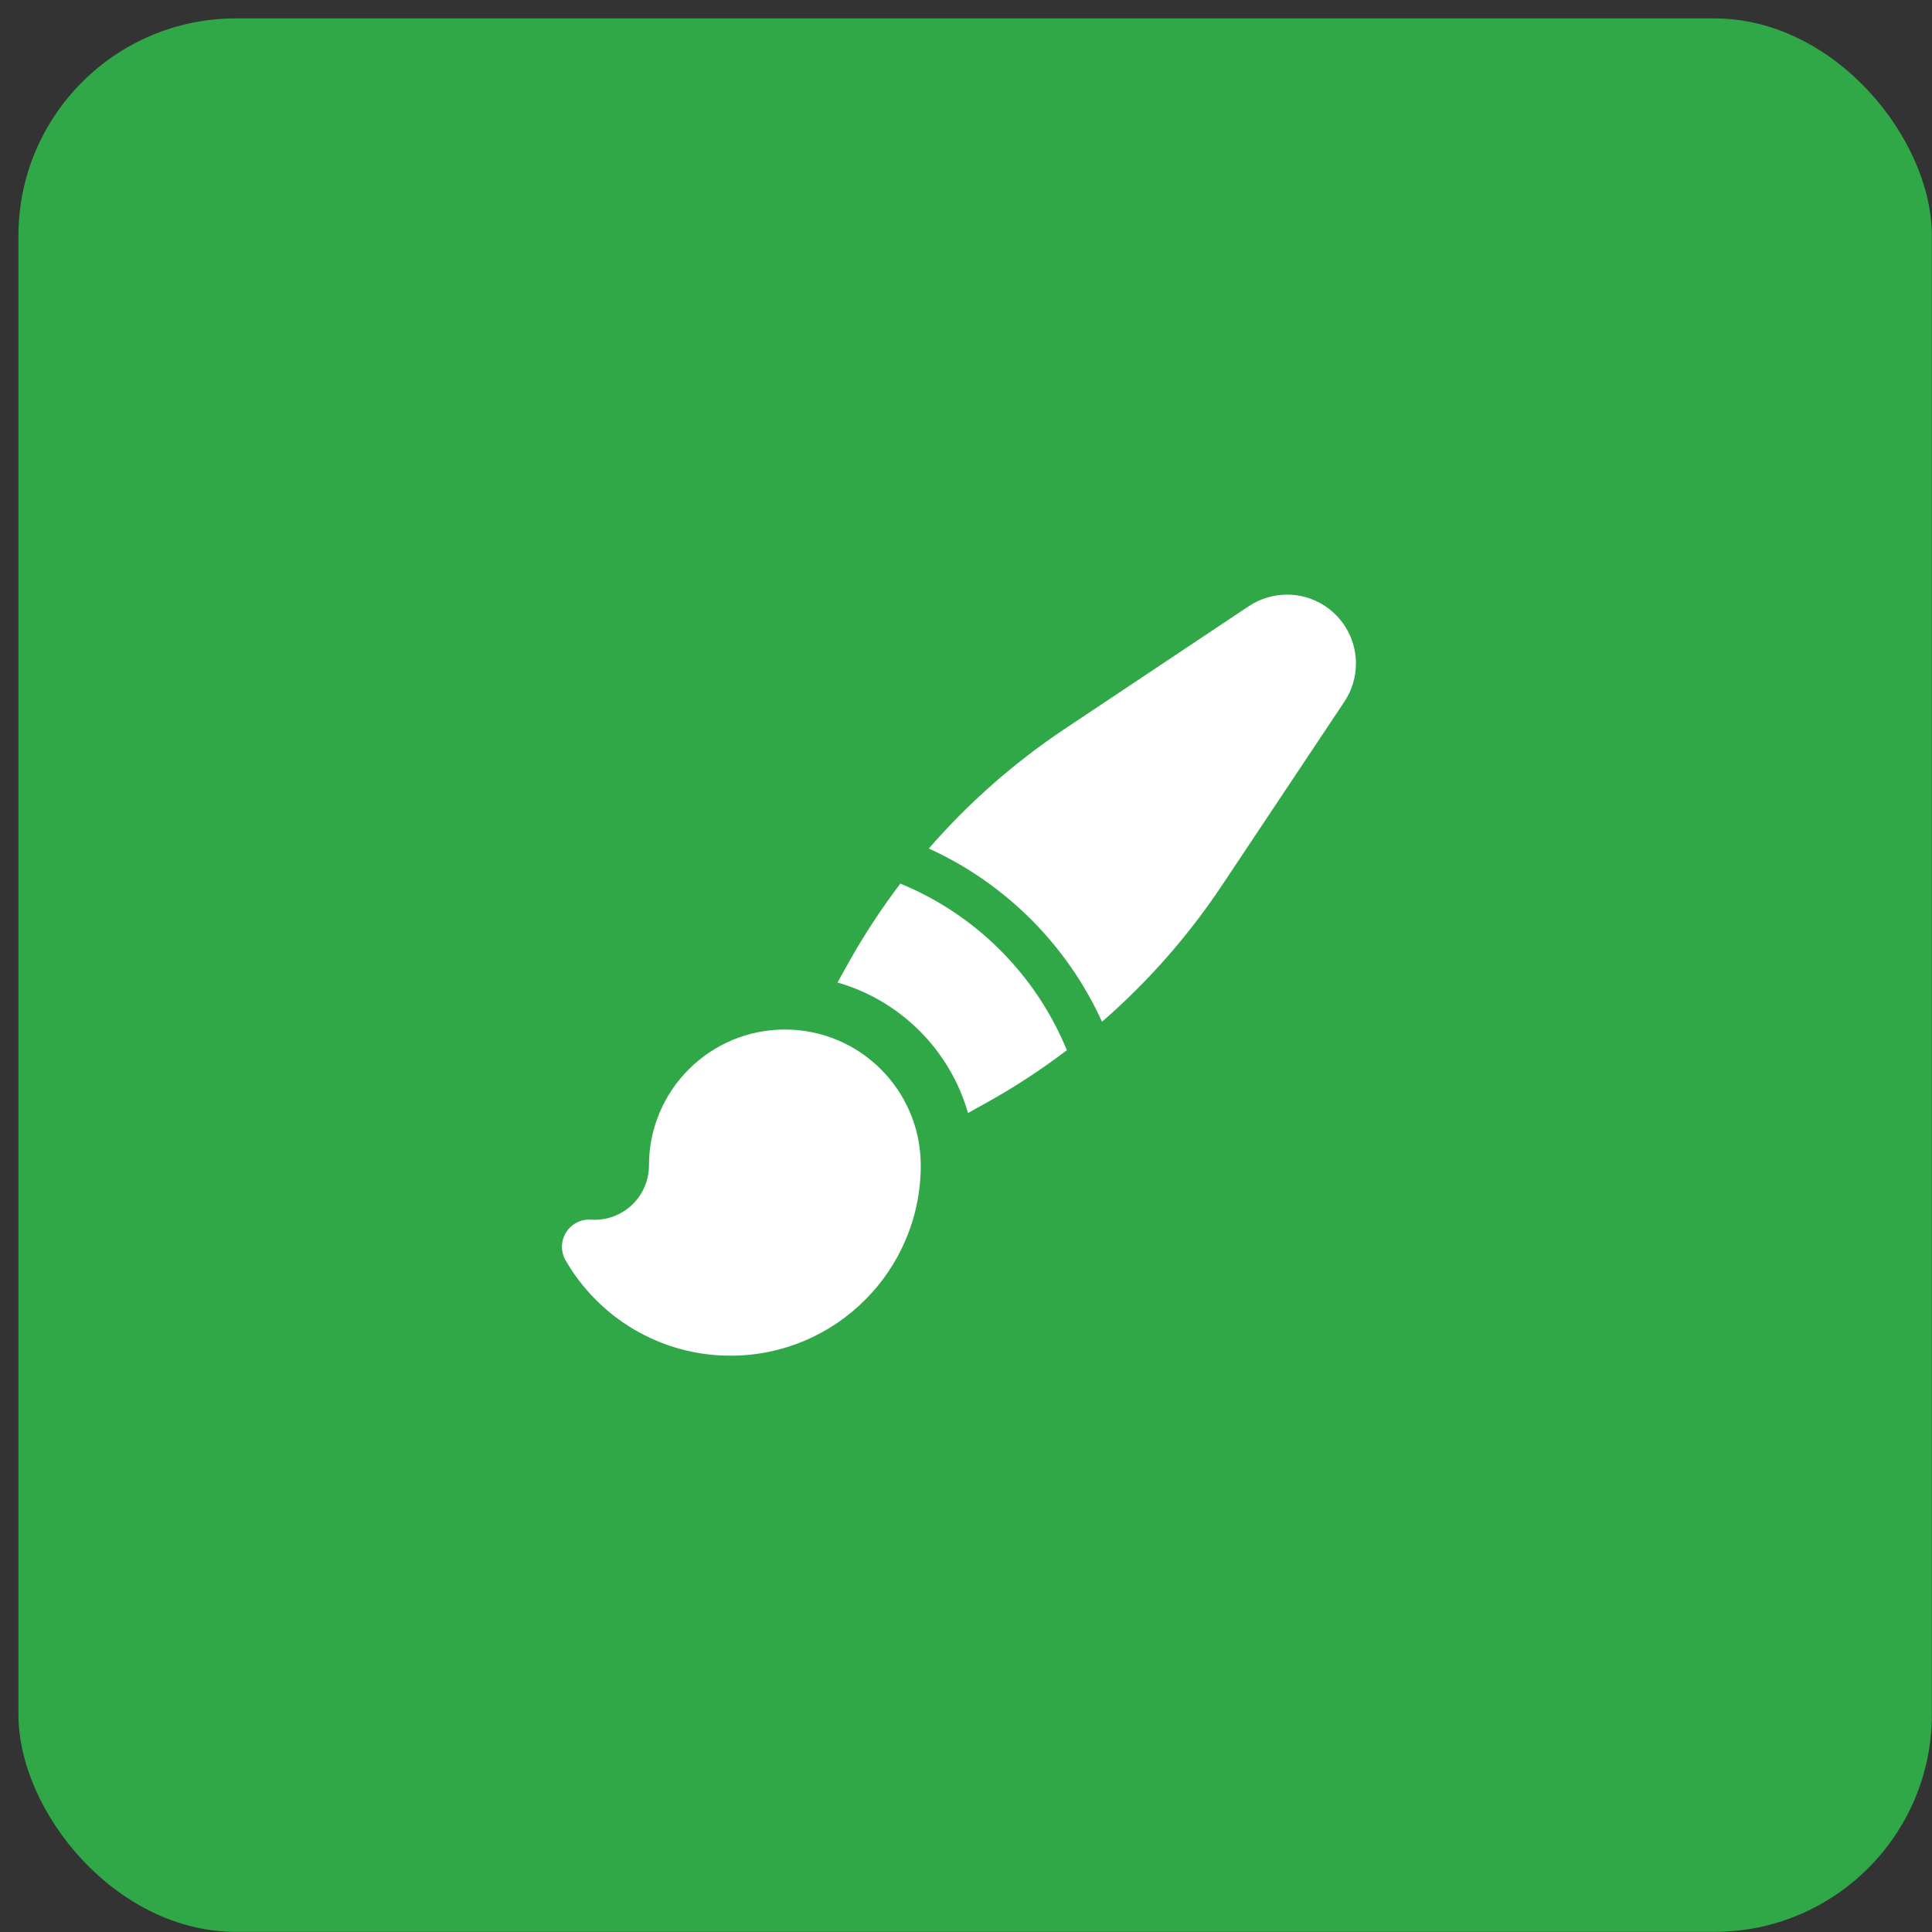 <svg width="94" height="94" viewBox="0 0 94 94" fill="none" xmlns="http://www.w3.org/2000/svg">
<rect x="0" y="0" width="94" height="94" fill="#333333" stroke="none"/>
<rect x="0.897" y="0.896" width="93.097" height="93.097" rx="10.579" fill="#31A848"/>
<path d="M38.187 50.091C41.839 50.091 44.799 53.051 44.799 56.703C44.799 61.816 40.655 65.96 35.542 65.96C32.11 65.96 29.116 64.091 27.519 61.322C27.275 60.9 27.284 60.376 27.542 59.962C27.8 59.548 28.265 59.31 28.751 59.342C28.81 59.346 28.87 59.348 28.93 59.348C30.39 59.348 31.575 58.164 31.575 56.703C31.575 53.052 34.535 50.091 38.187 50.091ZM43.806 42.991C47.475 44.495 50.406 47.428 51.907 51.098C50.666 52.04 49.357 52.898 47.987 53.659L47.098 54.153C46.222 51.091 43.811 48.679 40.749 47.804L41.243 46.916C42.005 45.544 42.863 44.234 43.806 42.991ZM62.619 28.931C64.471 28.931 65.972 30.432 65.972 32.283C65.972 32.945 65.776 33.592 65.408 34.143L59.439 43.099C57.796 45.562 55.836 47.784 53.617 49.713C51.924 45.984 48.919 42.978 45.191 41.284C47.119 39.066 49.341 37.106 51.804 35.464L60.76 29.494C61.311 29.127 61.958 28.931 62.619 28.931Z" fill="white"/>
</svg>
